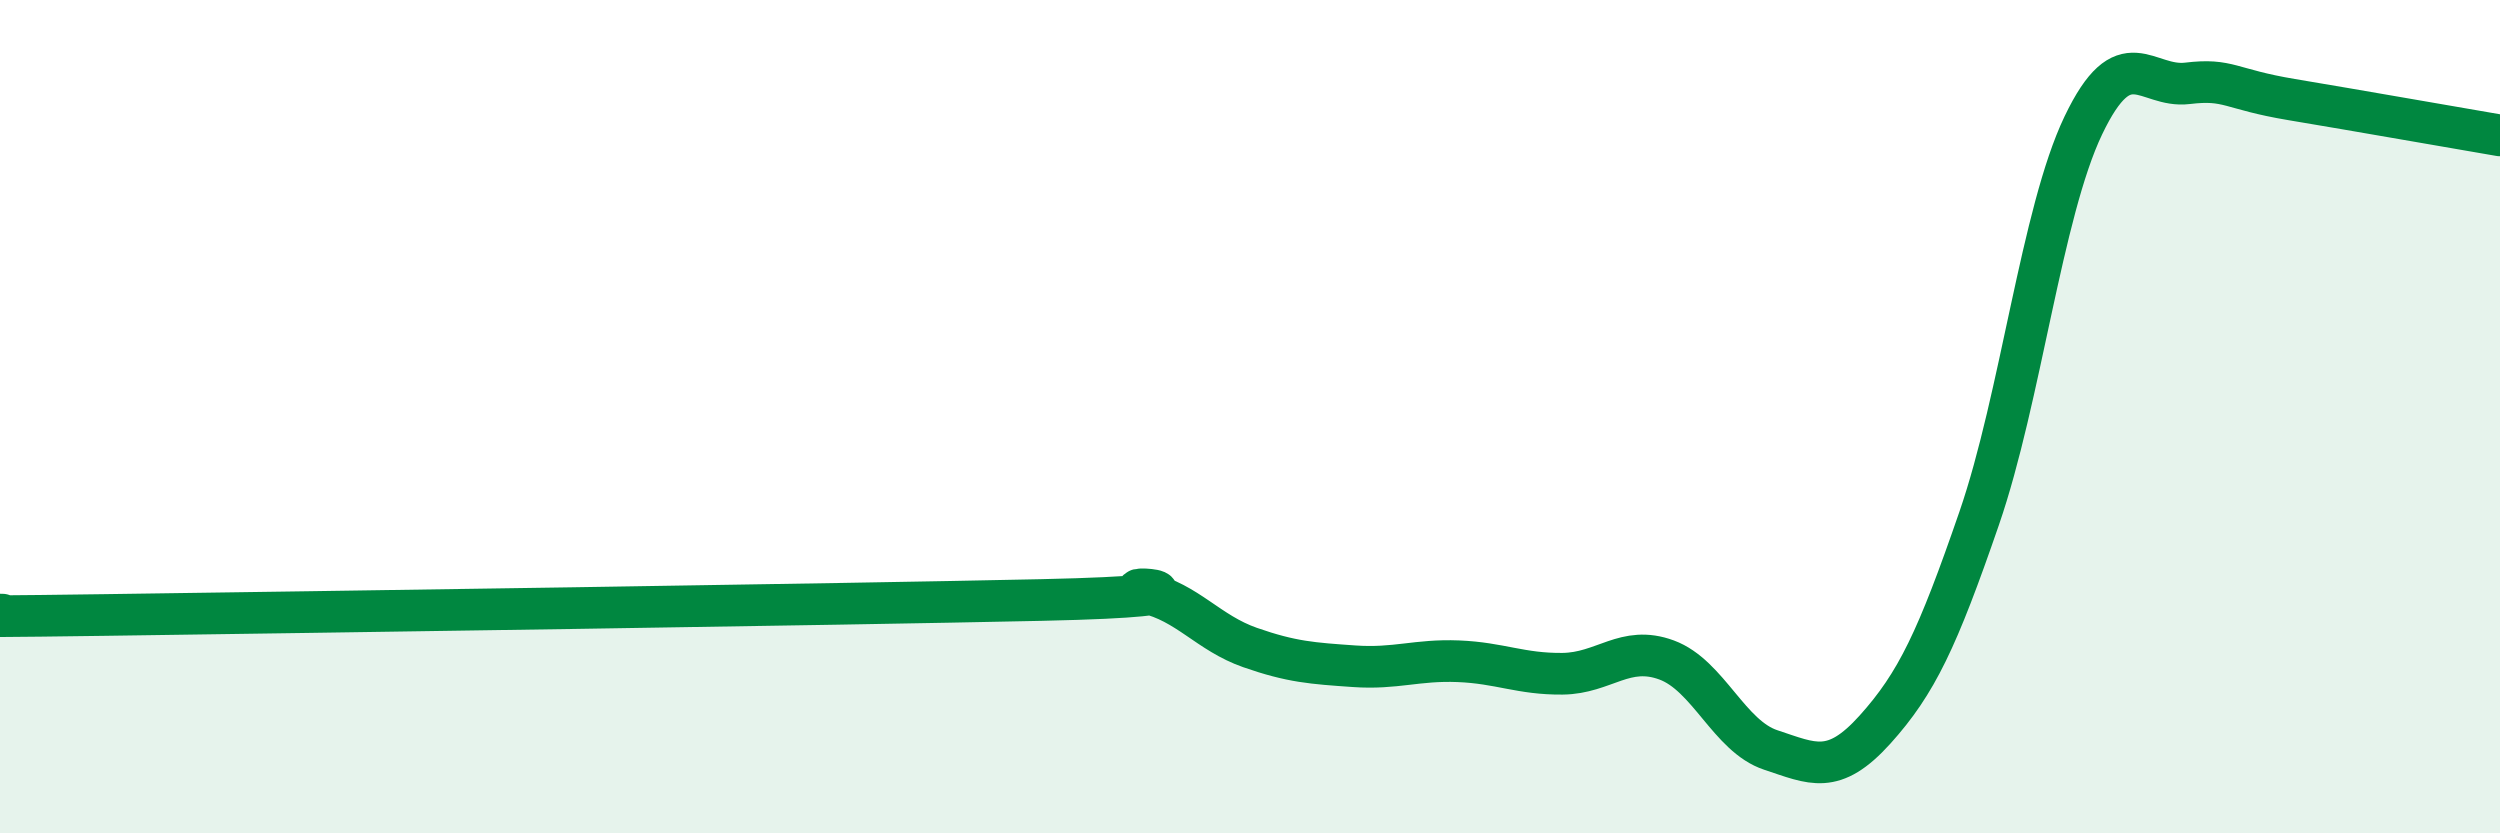 
    <svg width="60" height="20" viewBox="0 0 60 20" xmlns="http://www.w3.org/2000/svg">
      <path
        d="M 0,14.75 C 0.5,14.75 -2.5,14.83 2.5,14.76 C 7.5,14.69 20,14.51 25,14.4 C 30,14.29 26.5,14 27.5,14.23 C 28.5,14.46 29,15.19 30,15.54 C 31,15.89 31.5,15.92 32.5,15.99 C 33.5,16.06 34,15.83 35,15.87 C 36,15.91 36.5,16.18 37.5,16.17 C 38.5,16.16 39,15.47 40,15.84 C 41,16.21 41.5,17.67 42.5,18 C 43.5,18.33 44,18.62 45,17.51 C 46,16.4 46.5,15.34 47.5,12.44 C 48.5,9.54 49,5.1 50,3.01 C 51,0.92 51.5,2.12 52.5,2 C 53.5,1.88 53.5,2.14 55,2.39 C 56.5,2.64 59,3.08 60,3.25L60 20L0 20Z"
        fill="#008740"
        opacity="0.1"
        stroke-linecap="round"
        stroke-linejoin="round"
      />
      <path
        d="M 0,14.75 C 0.5,14.75 -2.5,14.83 2.5,14.76 C 7.5,14.69 20,14.51 25,14.4 C 30,14.29 26.5,14 27.5,14.23 C 28.5,14.46 29,15.19 30,15.54 C 31,15.89 31.5,15.92 32.5,15.99 C 33.5,16.06 34,15.83 35,15.87 C 36,15.91 36.5,16.18 37.5,16.17 C 38.5,16.16 39,15.47 40,15.84 C 41,16.21 41.5,17.67 42.5,18 C 43.5,18.33 44,18.62 45,17.51 C 46,16.4 46.5,15.34 47.5,12.44 C 48.5,9.54 49,5.1 50,3.01 C 51,0.92 51.5,2.12 52.5,2 C 53.5,1.88 53.5,2.14 55,2.39 C 56.5,2.64 59,3.08 60,3.25"
        stroke="#008740"
        stroke-width="1"
        fill="none"
        stroke-linecap="round"
        stroke-linejoin="round"
      />
    </svg>
  